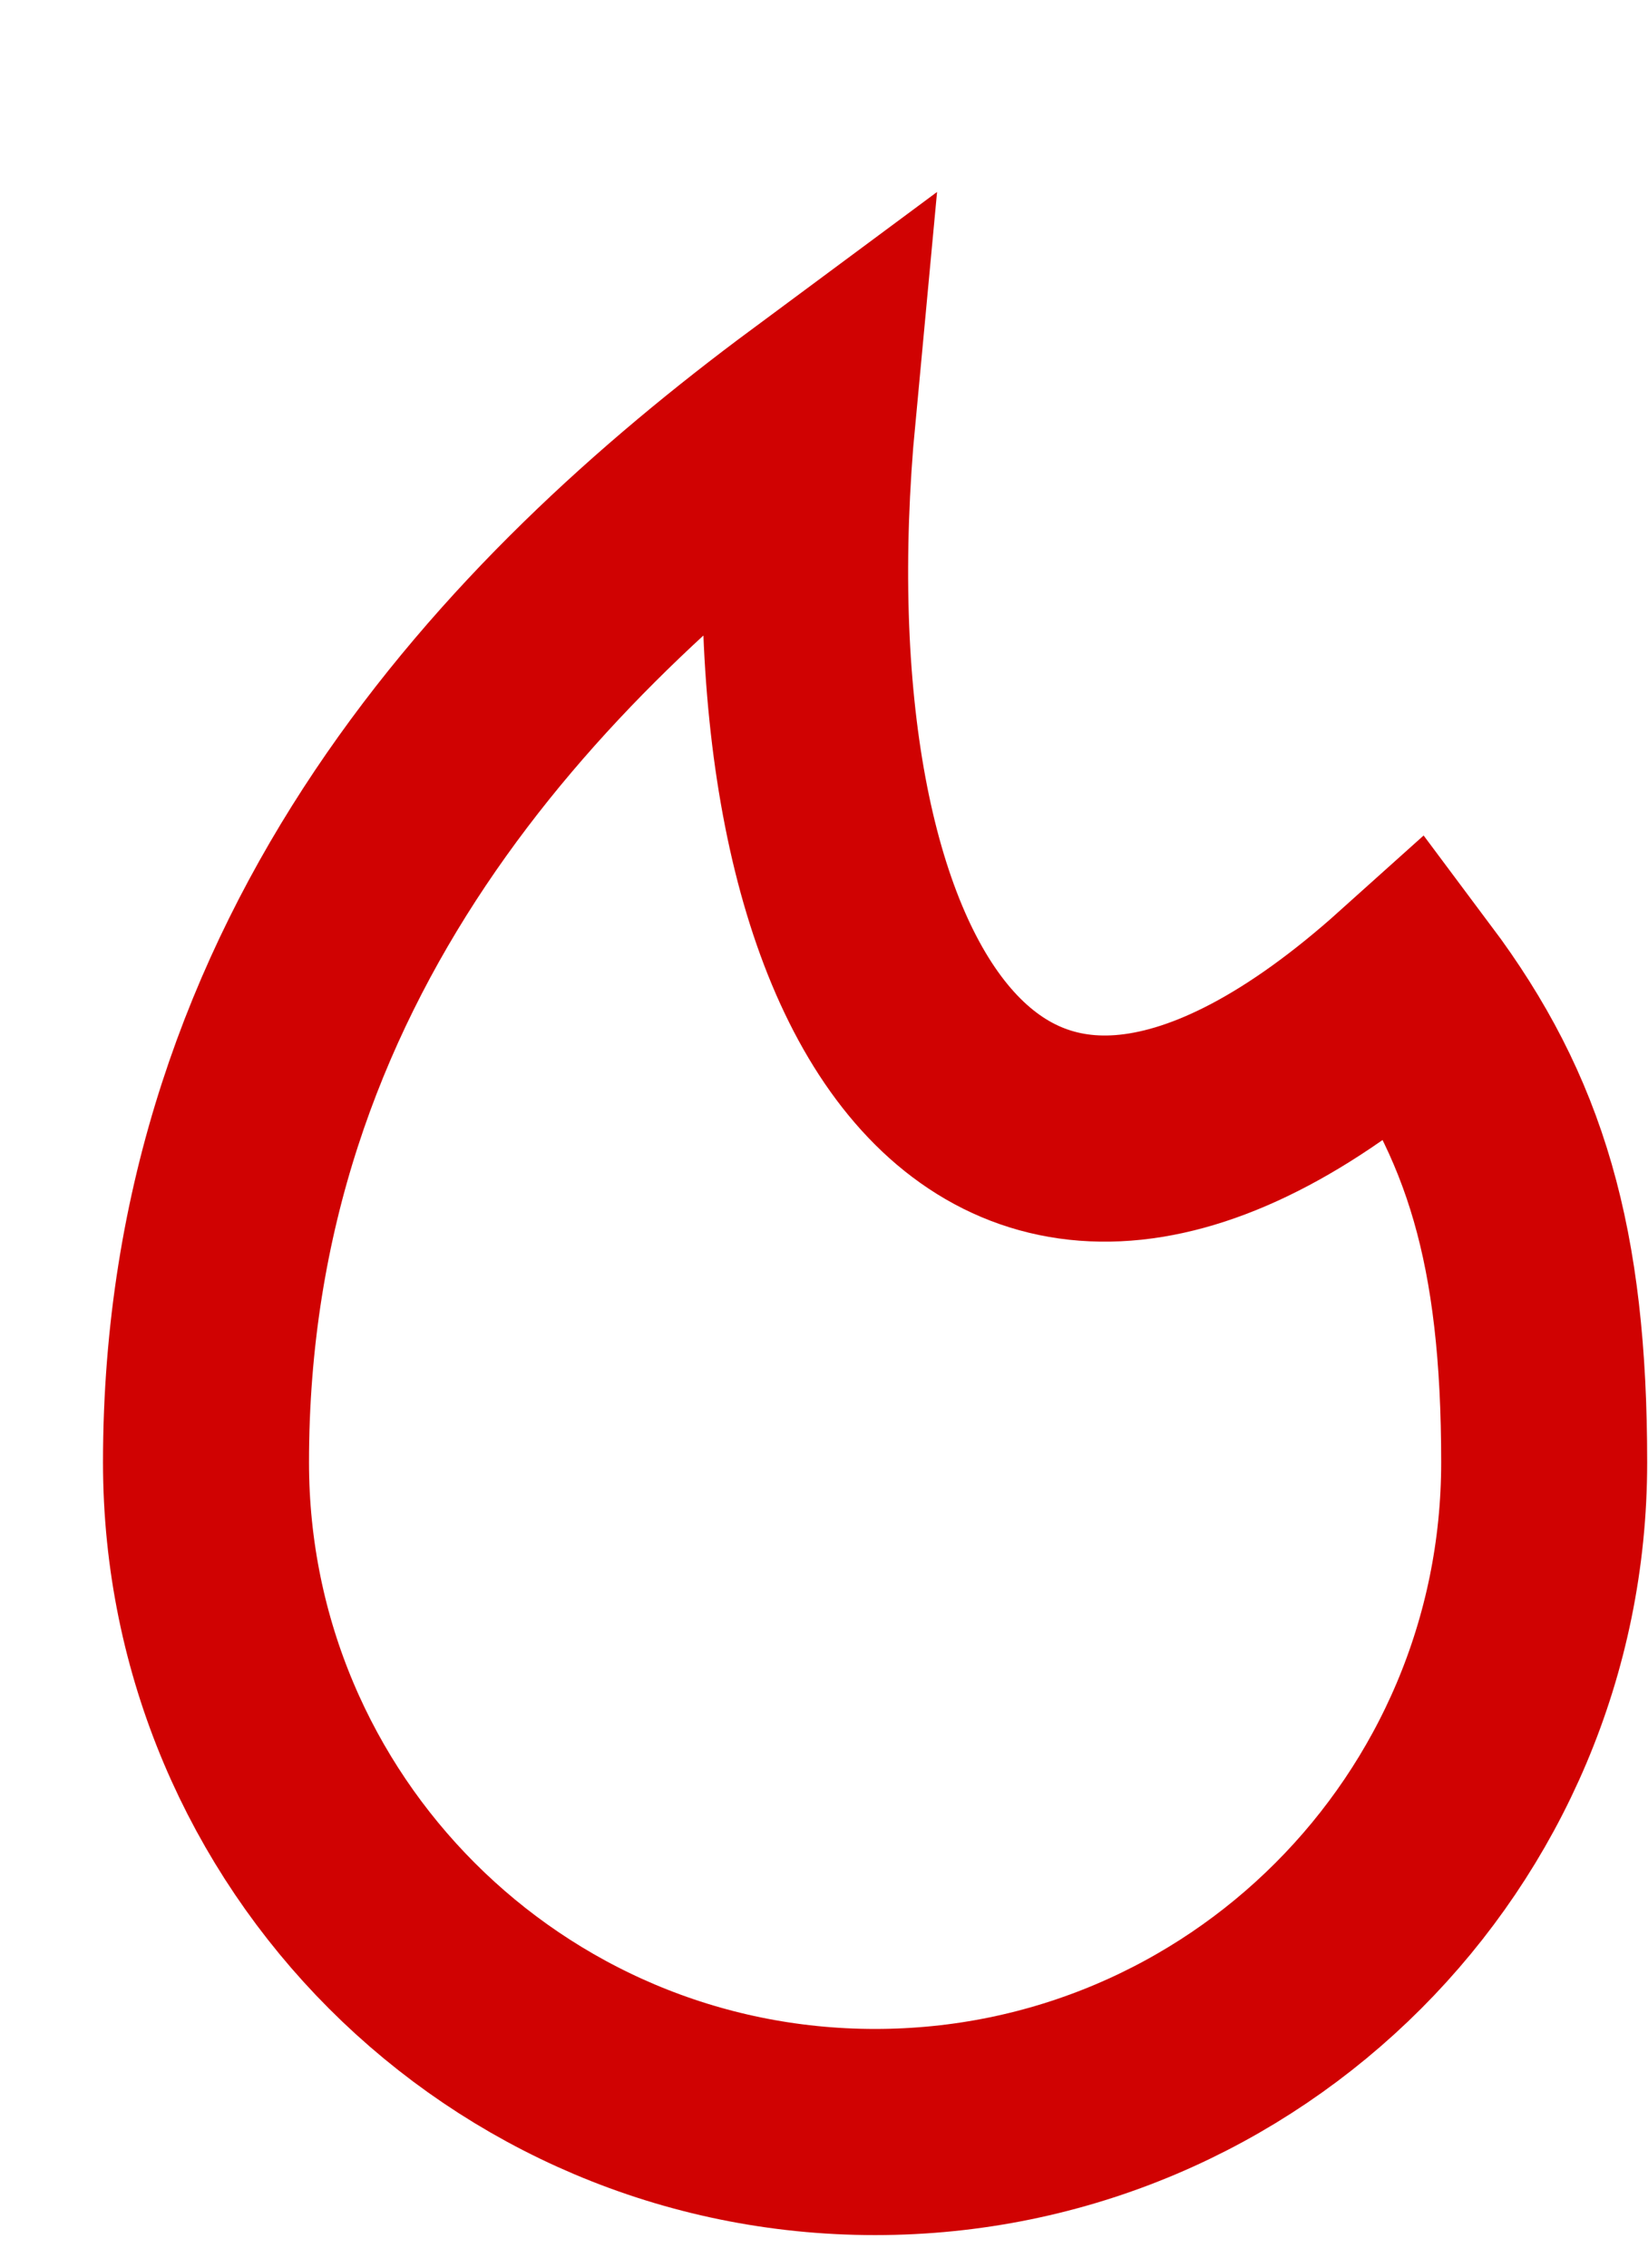 <svg width="8" height="11" viewBox="0 0 8 11" fill="none" xmlns="http://www.w3.org/2000/svg">
<path d="M4.248 10.342C6.042 10.342 7.496 8.887 7.496 7.094C7.496 6.046 7.308 5.418 6.838 4.79C4.798 6.621 3.685 4.772 3.946 2C2.534 3.046 1 4.633 1 7.094C1 8.887 2.454 10.342 4.248 10.342Z" stroke="#D00202"/>
</svg>

